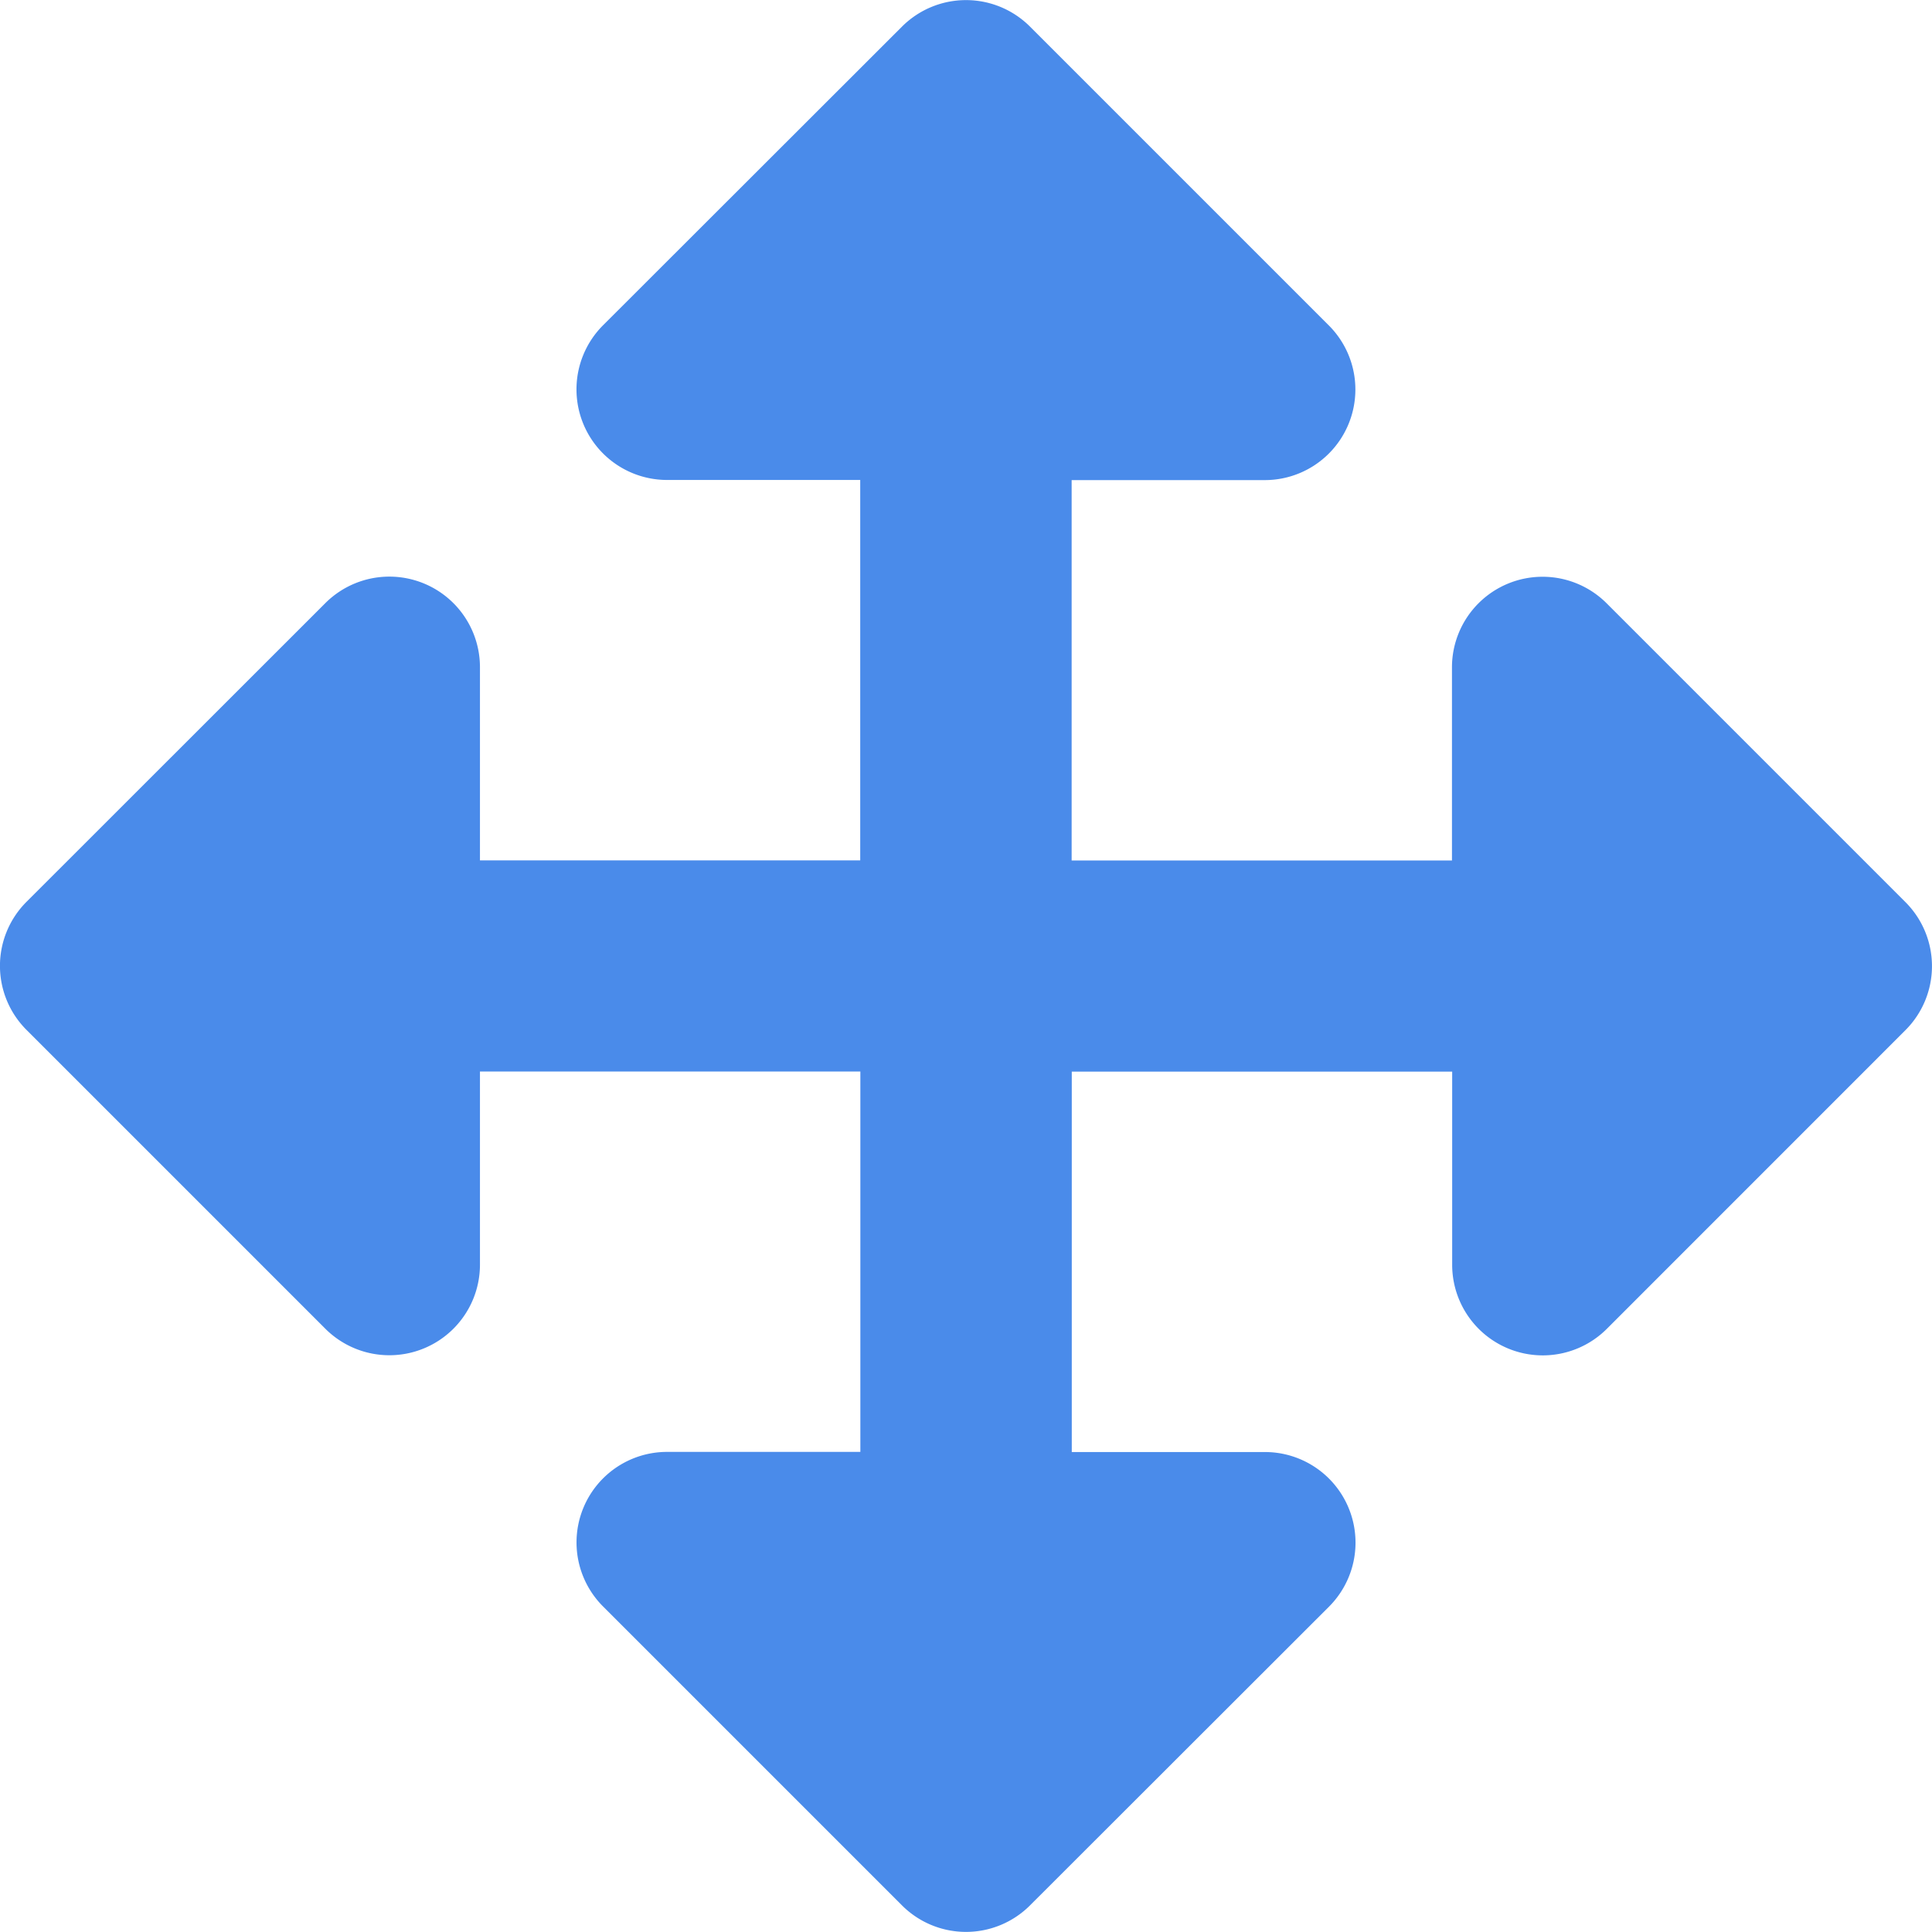 <svg xmlns="http://www.w3.org/2000/svg" width="28" height="28" viewBox="0 0 28 28"><path d="M19.261-1.215a1.313,1.313,0,0,0-.928-2.241h-2.8V-8.969h5.513v2.8a1.313,1.313,0,0,0,2.241.928L27.615-9.57a1.312,1.312,0,0,0,0-1.856l-4.331-4.331a1.313,1.313,0,0,0-2.241.928v2.8H15.531v-5.513h2.8a1.313,1.313,0,0,0,.928-2.241l-4.331-4.331a1.312,1.312,0,0,0-1.856,0L8.739-19.785a1.313,1.313,0,0,0,.928,2.241h2.8v5.513H6.956v-2.8a1.313,1.313,0,0,0-2.241-.928L.384-11.43a1.312,1.312,0,0,0,0,1.856L4.715-5.243a1.313,1.313,0,0,0,2.241-.928v-2.8h5.513v5.513h-2.8a1.312,1.312,0,0,0-.928,2.241l4.331,4.331a1.312,1.312,0,0,0,1.856,0Z" transform="translate(0 24.5)" fill="#1d6ee4" opacity="0.8"/></svg>